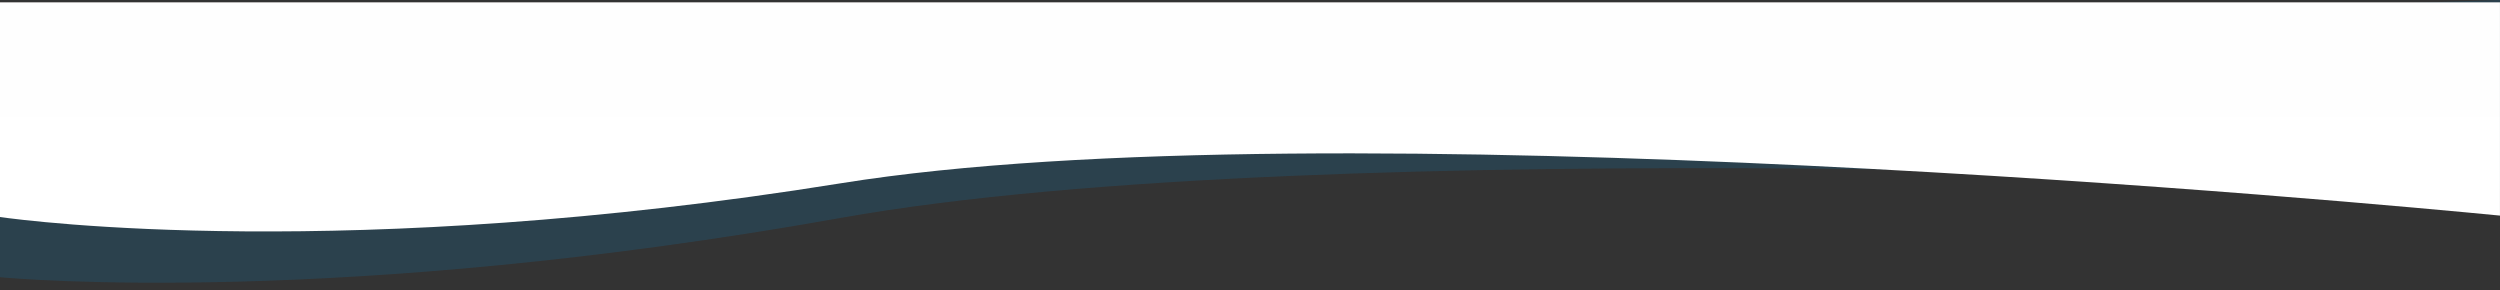 <?xml version="1.0" encoding="utf-8"?>
<!-- Generator: Adobe Illustrator 25.2.1, SVG Export Plug-In . SVG Version: 6.00 Build 0)  -->
<svg version="1.1" id="Layer_1" xmlns="http://www.w3.org/2000/svg" xmlns:xlink="http://www.w3.org/1999/xlink" x="0px" y="0px"
	 viewBox="0 0 1923.7 223.3" style="enable-background:new 0 0 1923.7 223.3;" xml:space="preserve">
<rect x="0" y="0" width="1923.7" height="223.3" fill="#333333" stroke="none"/>
<style type="text/css">
	.st0{opacity:0.15;fill:#0693E3;enable-background:new    ;}
	.st1{fill:url(#SVGID_1_);}
</style>
<g id="Group_1" transform="translate(7.578 -98.903)">
	<path class="st0" d="M1916.1,98.8L-7.6,166.2v144.7c0,0.4,0,0.9,0,1.3c12.5,1.2,261.8,23.1,646.7-45.6
		c373.3-66.6,1188.7-27.1,1277.1-22.6V98.8z"/>
	
		<linearGradient id="SVGID_1_" gradientUnits="userSpaceOnUse" x1="811.856" y1="489.955" x2="811.856" y2="490.955" gradientTransform="matrix(1934.012 0 0 -176.245 -1569184.875 86629.078)">
		<stop  offset="0" style="stop-color:#FFFFFF"/>
		<stop  offset="1" style="stop-color:#FEFEFE"/>
		<stop  offset="1" style="stop-color:#FEFCFC"/>
		<stop  offset="1" style="stop-color:#FEFDFD"/>
		<stop  offset="1" style="stop-color:#FEFBFB"/>
	</linearGradient>
	<path class="st1" d="M1916.1,100.7H-7.6v165.2c20.4,2.9,266.9,35.2,647.2-26c374-60.2,1182.8,15.8,1276.5,24.9V100.7z"/>
</g>
</svg>
